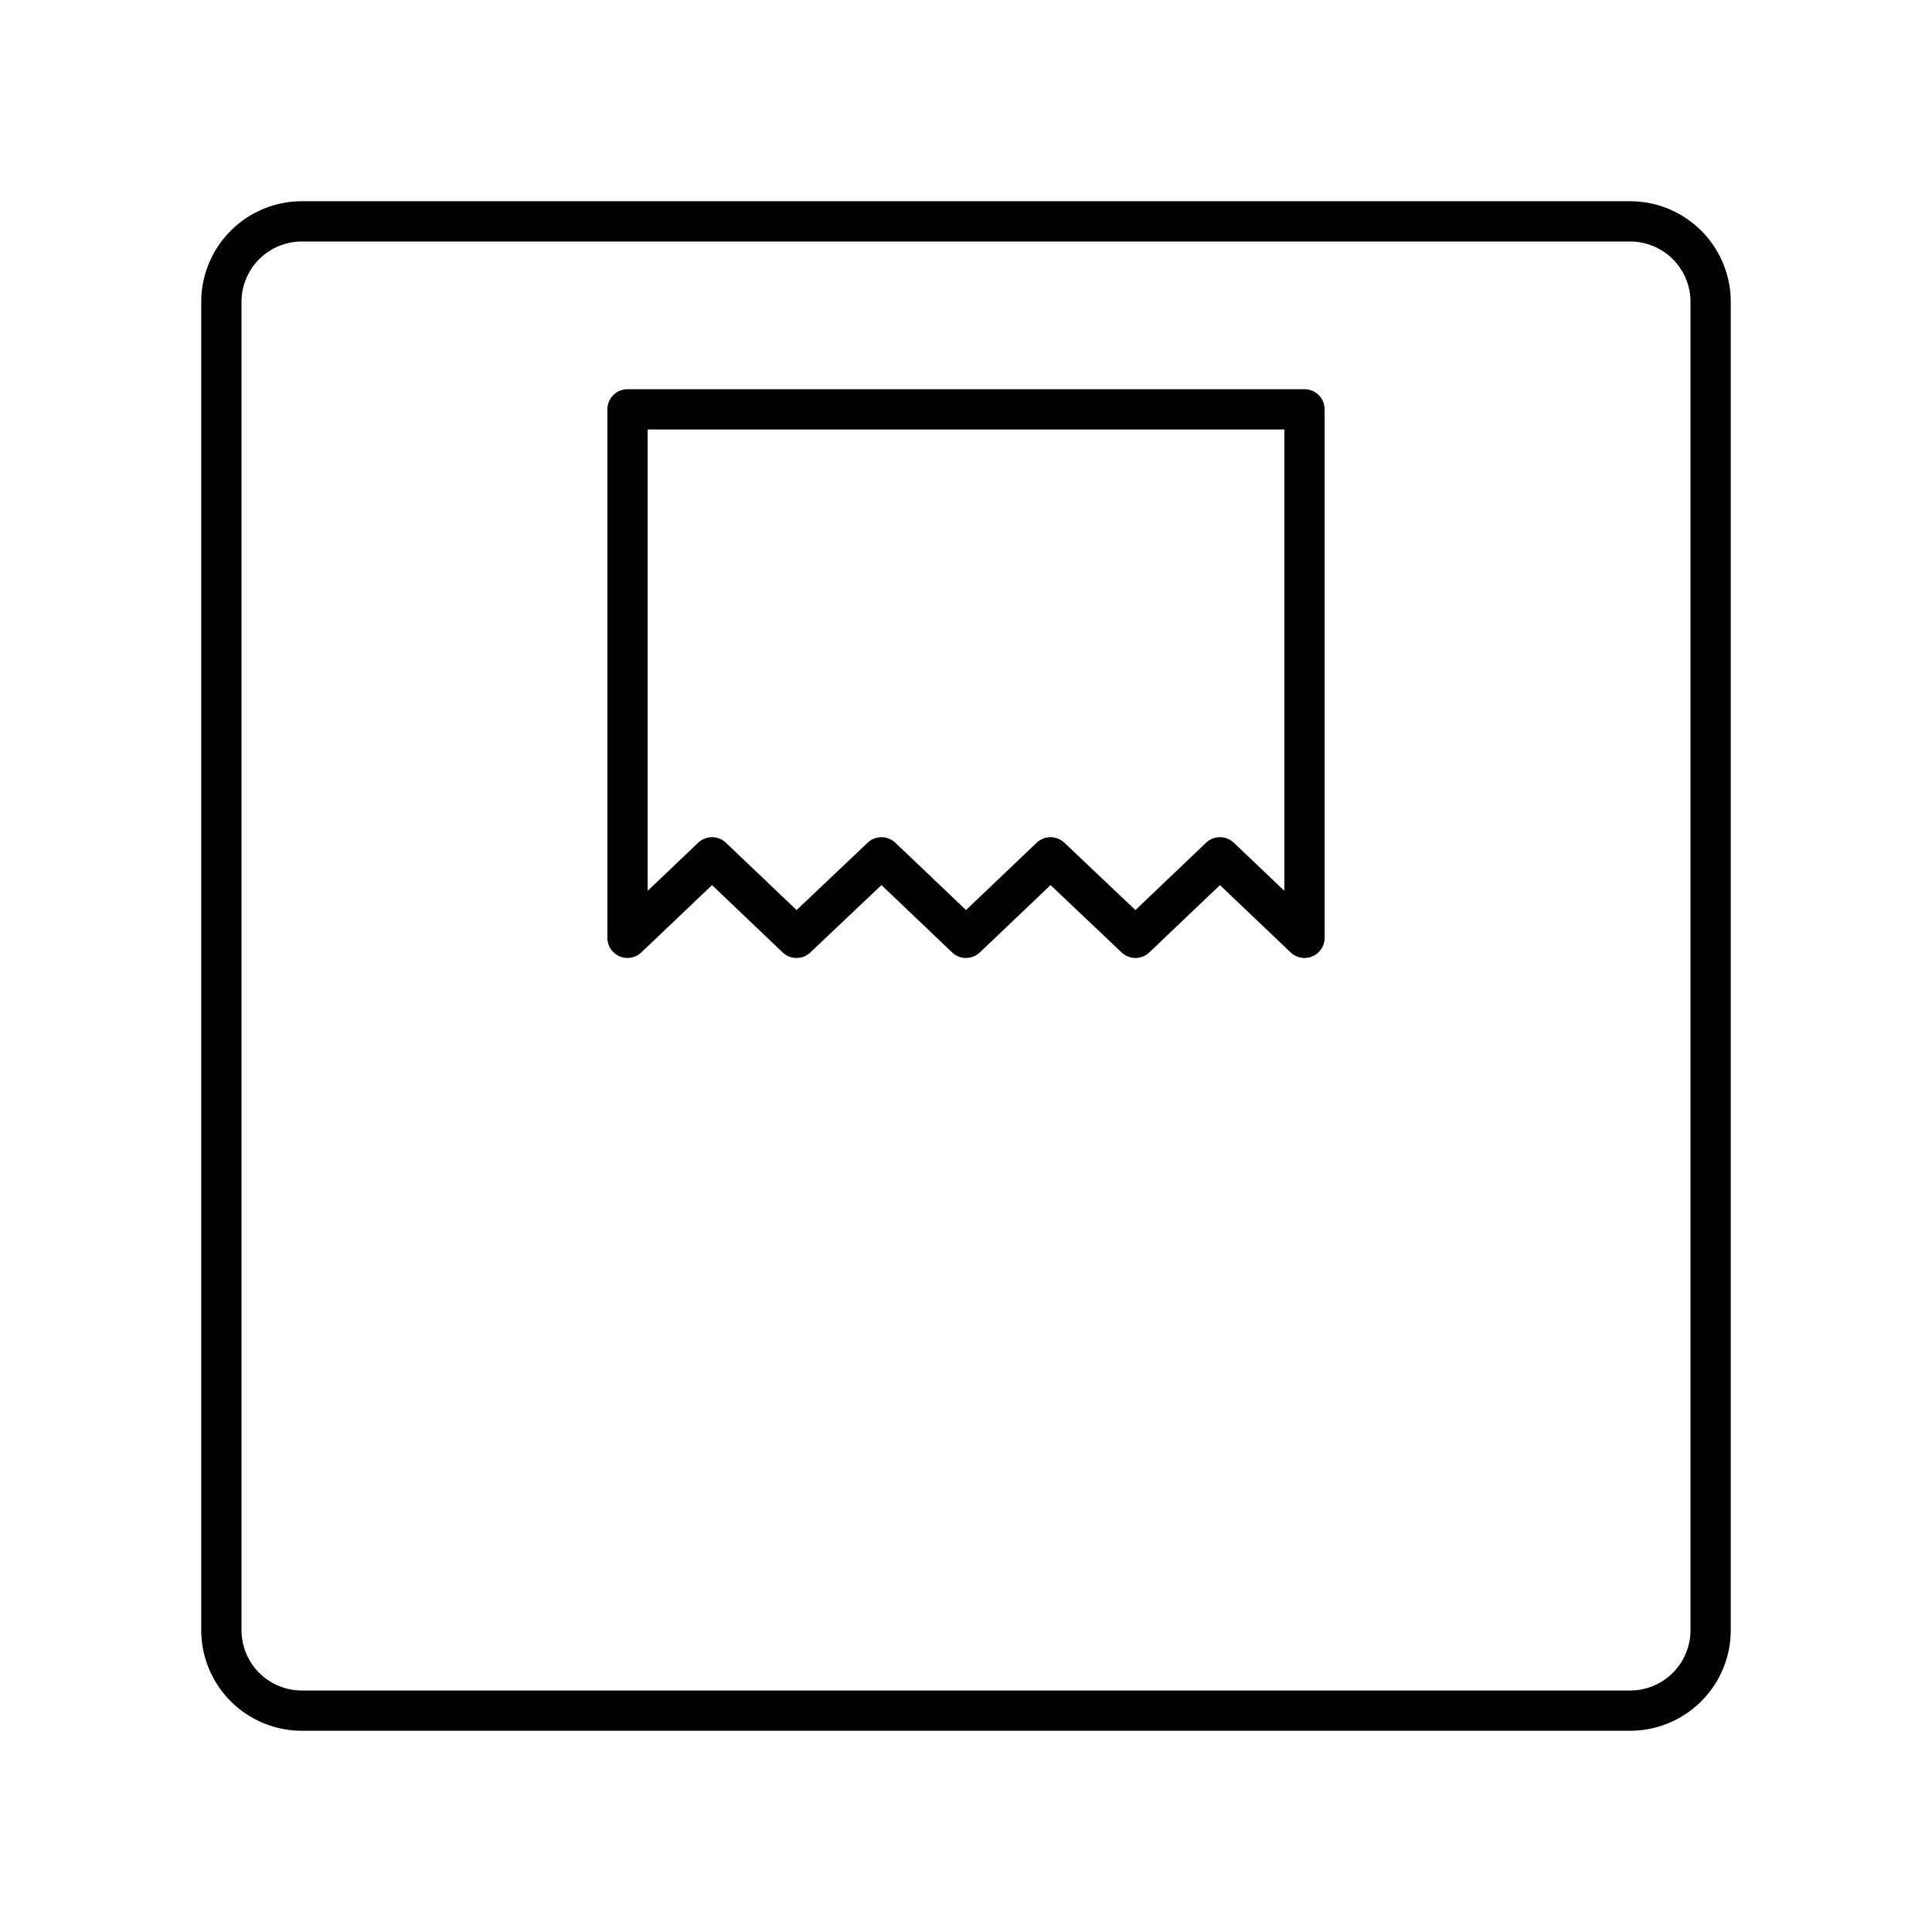 <?xml version="1.0" encoding="utf-8"?>
<!-- Generator: www.svgicons.com -->
<svg xmlns="http://www.w3.org/2000/svg" width="800" height="800" viewBox="0 0 48 48">
<path fill="none" stroke="currentColor" stroke-linecap="round" stroke-linejoin="round" d="M40.5 5.5h-33a2 2 0 0 0-2 2v33a2 2 0 0 0 2 2h33a2 2 0 0 0 2-2v-33a2 2 0 0 0-2-2m-8.09 17.8l-2.1-2l-2.1 2l-2.11-2l-2.1 2l-2.1-2l-2.11 2l-2.1-2l-2.1 2V10.17h16.82Z"/>
</svg>